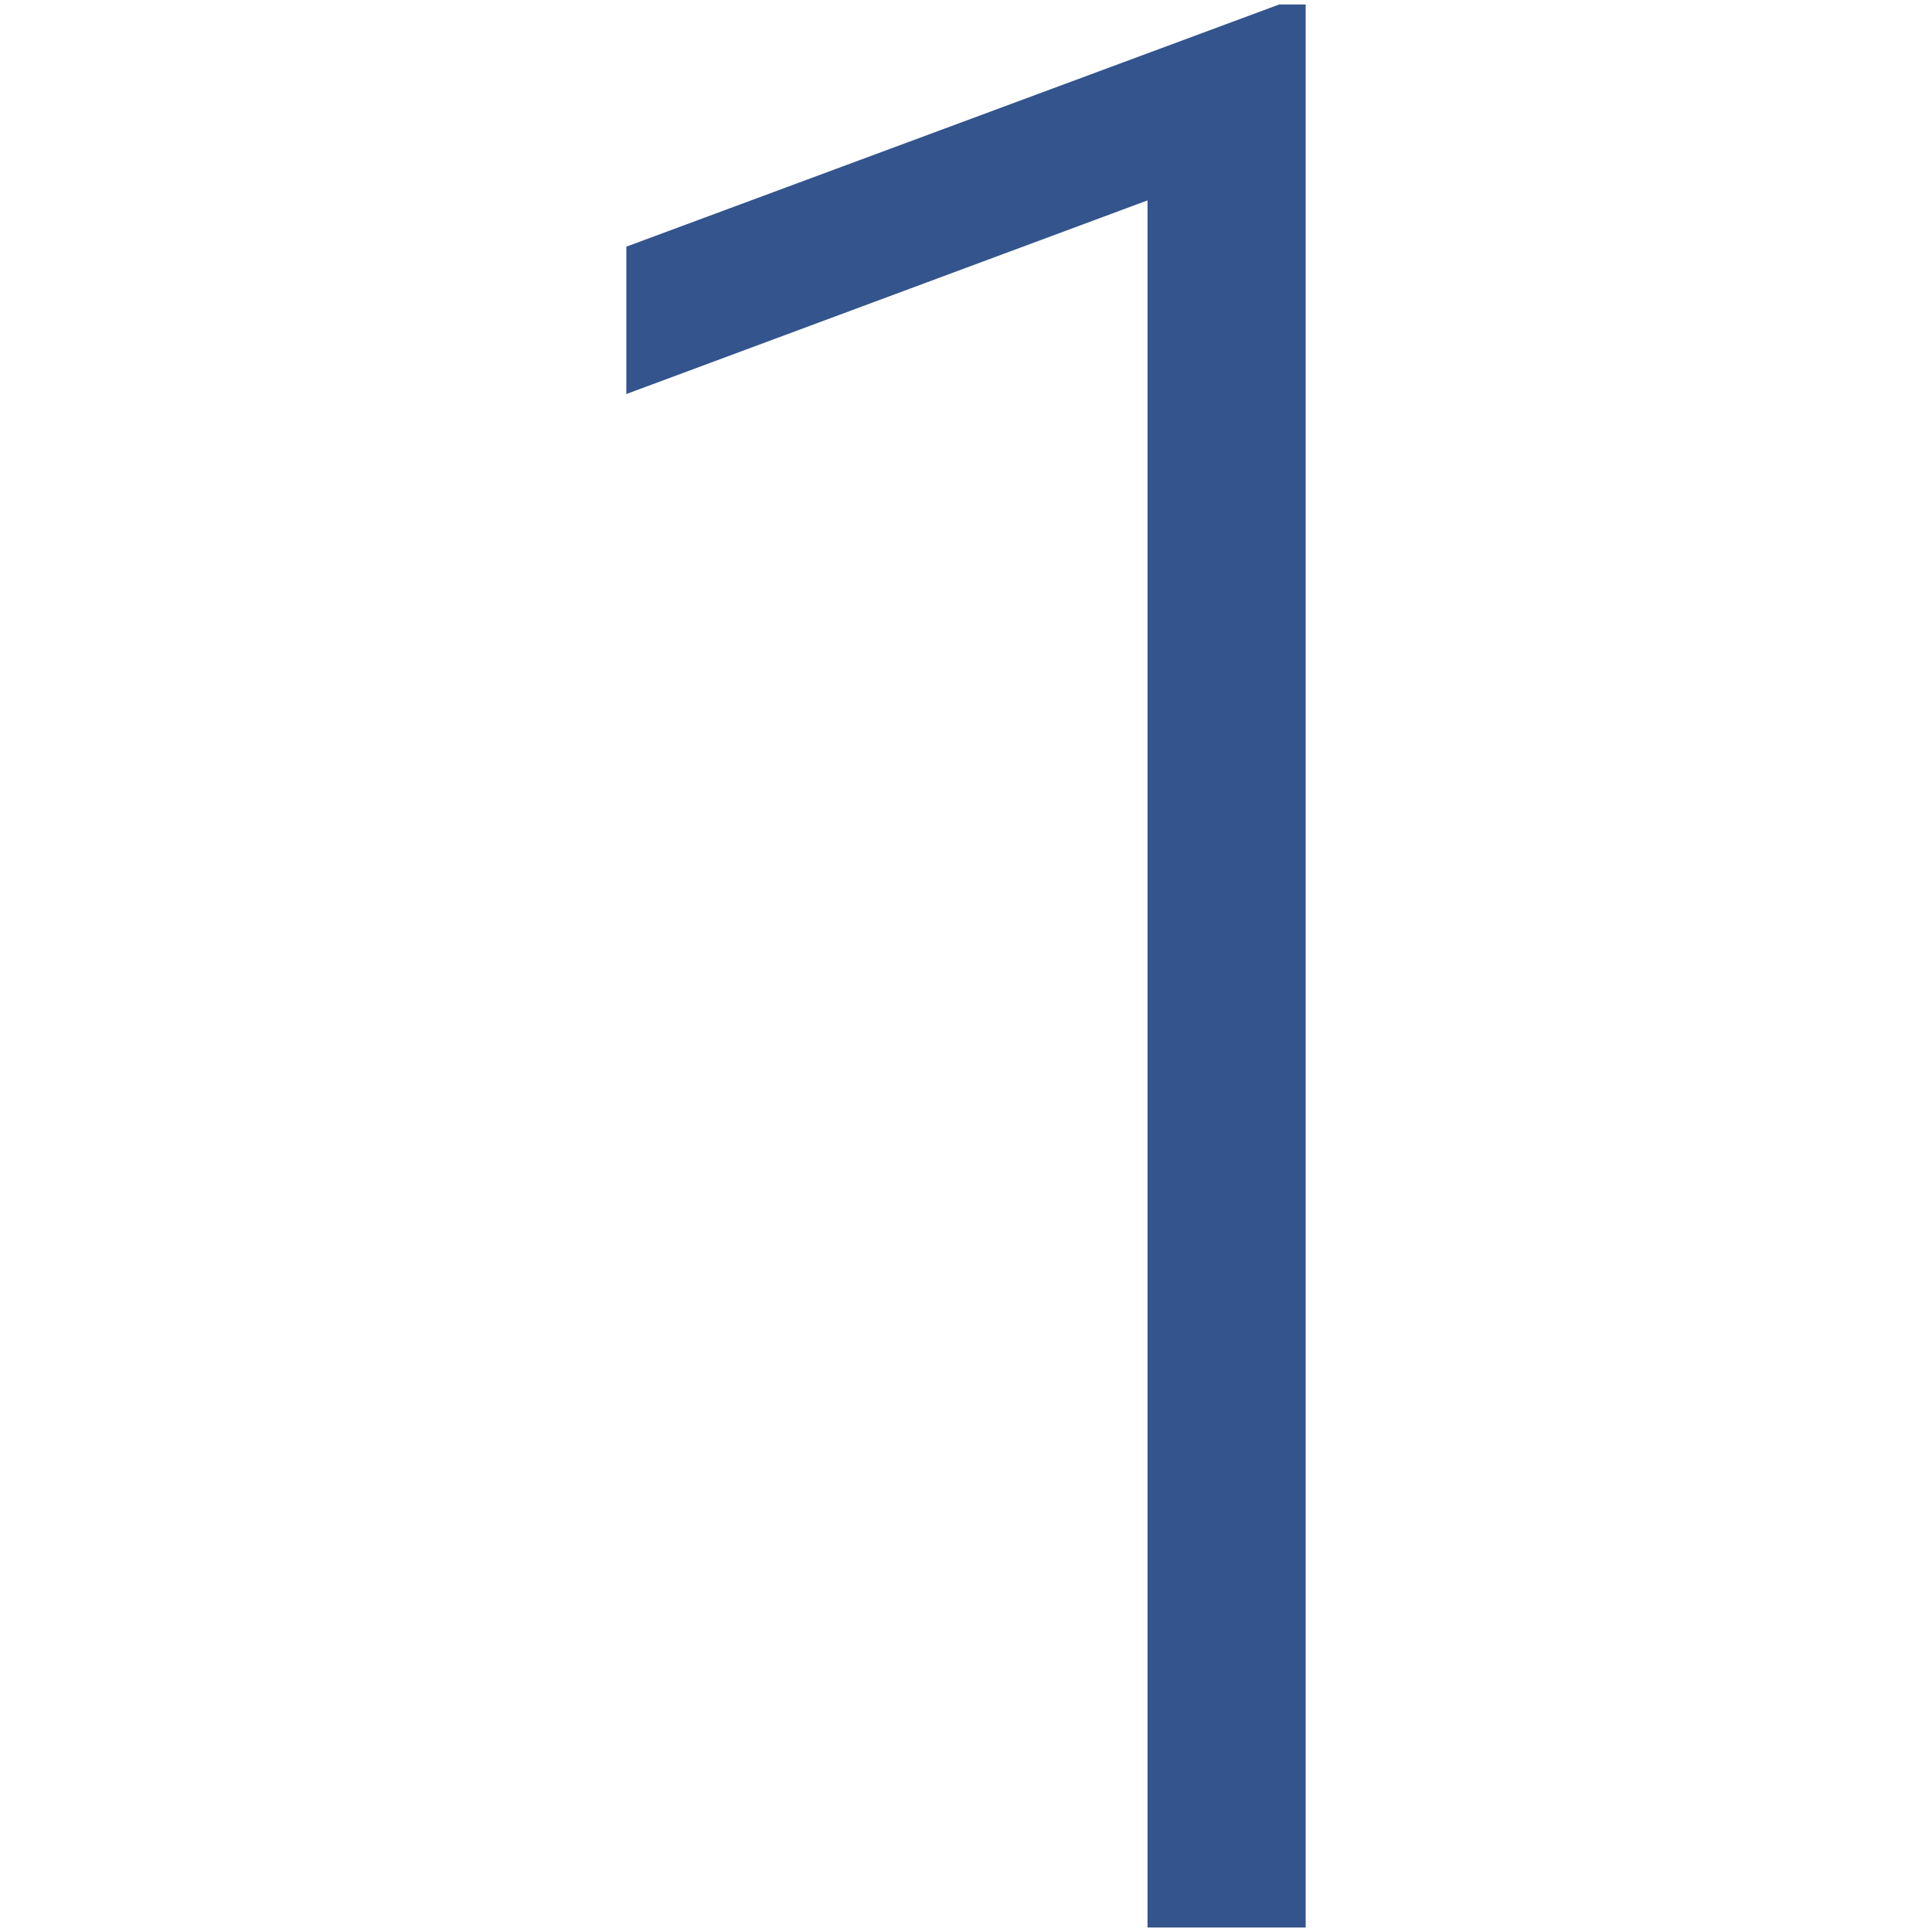 <?xml version="1.0" encoding="UTF-8"?><svg id="_レイヤー_2" xmlns="http://www.w3.org/2000/svg" viewBox="0 0 43 43"><defs><style>.cls-1{fill:#33548d;}.cls-2{fill:none;}</style></defs><g id="_レイアウト"><g><rect class="cls-2" width="43" height="43"/><path class="cls-1" d="M29.06,42.9h-3.52V4.46l-11.6,4.31v-3.28L28.47,.1h.59V42.9Z"/></g></g></svg>